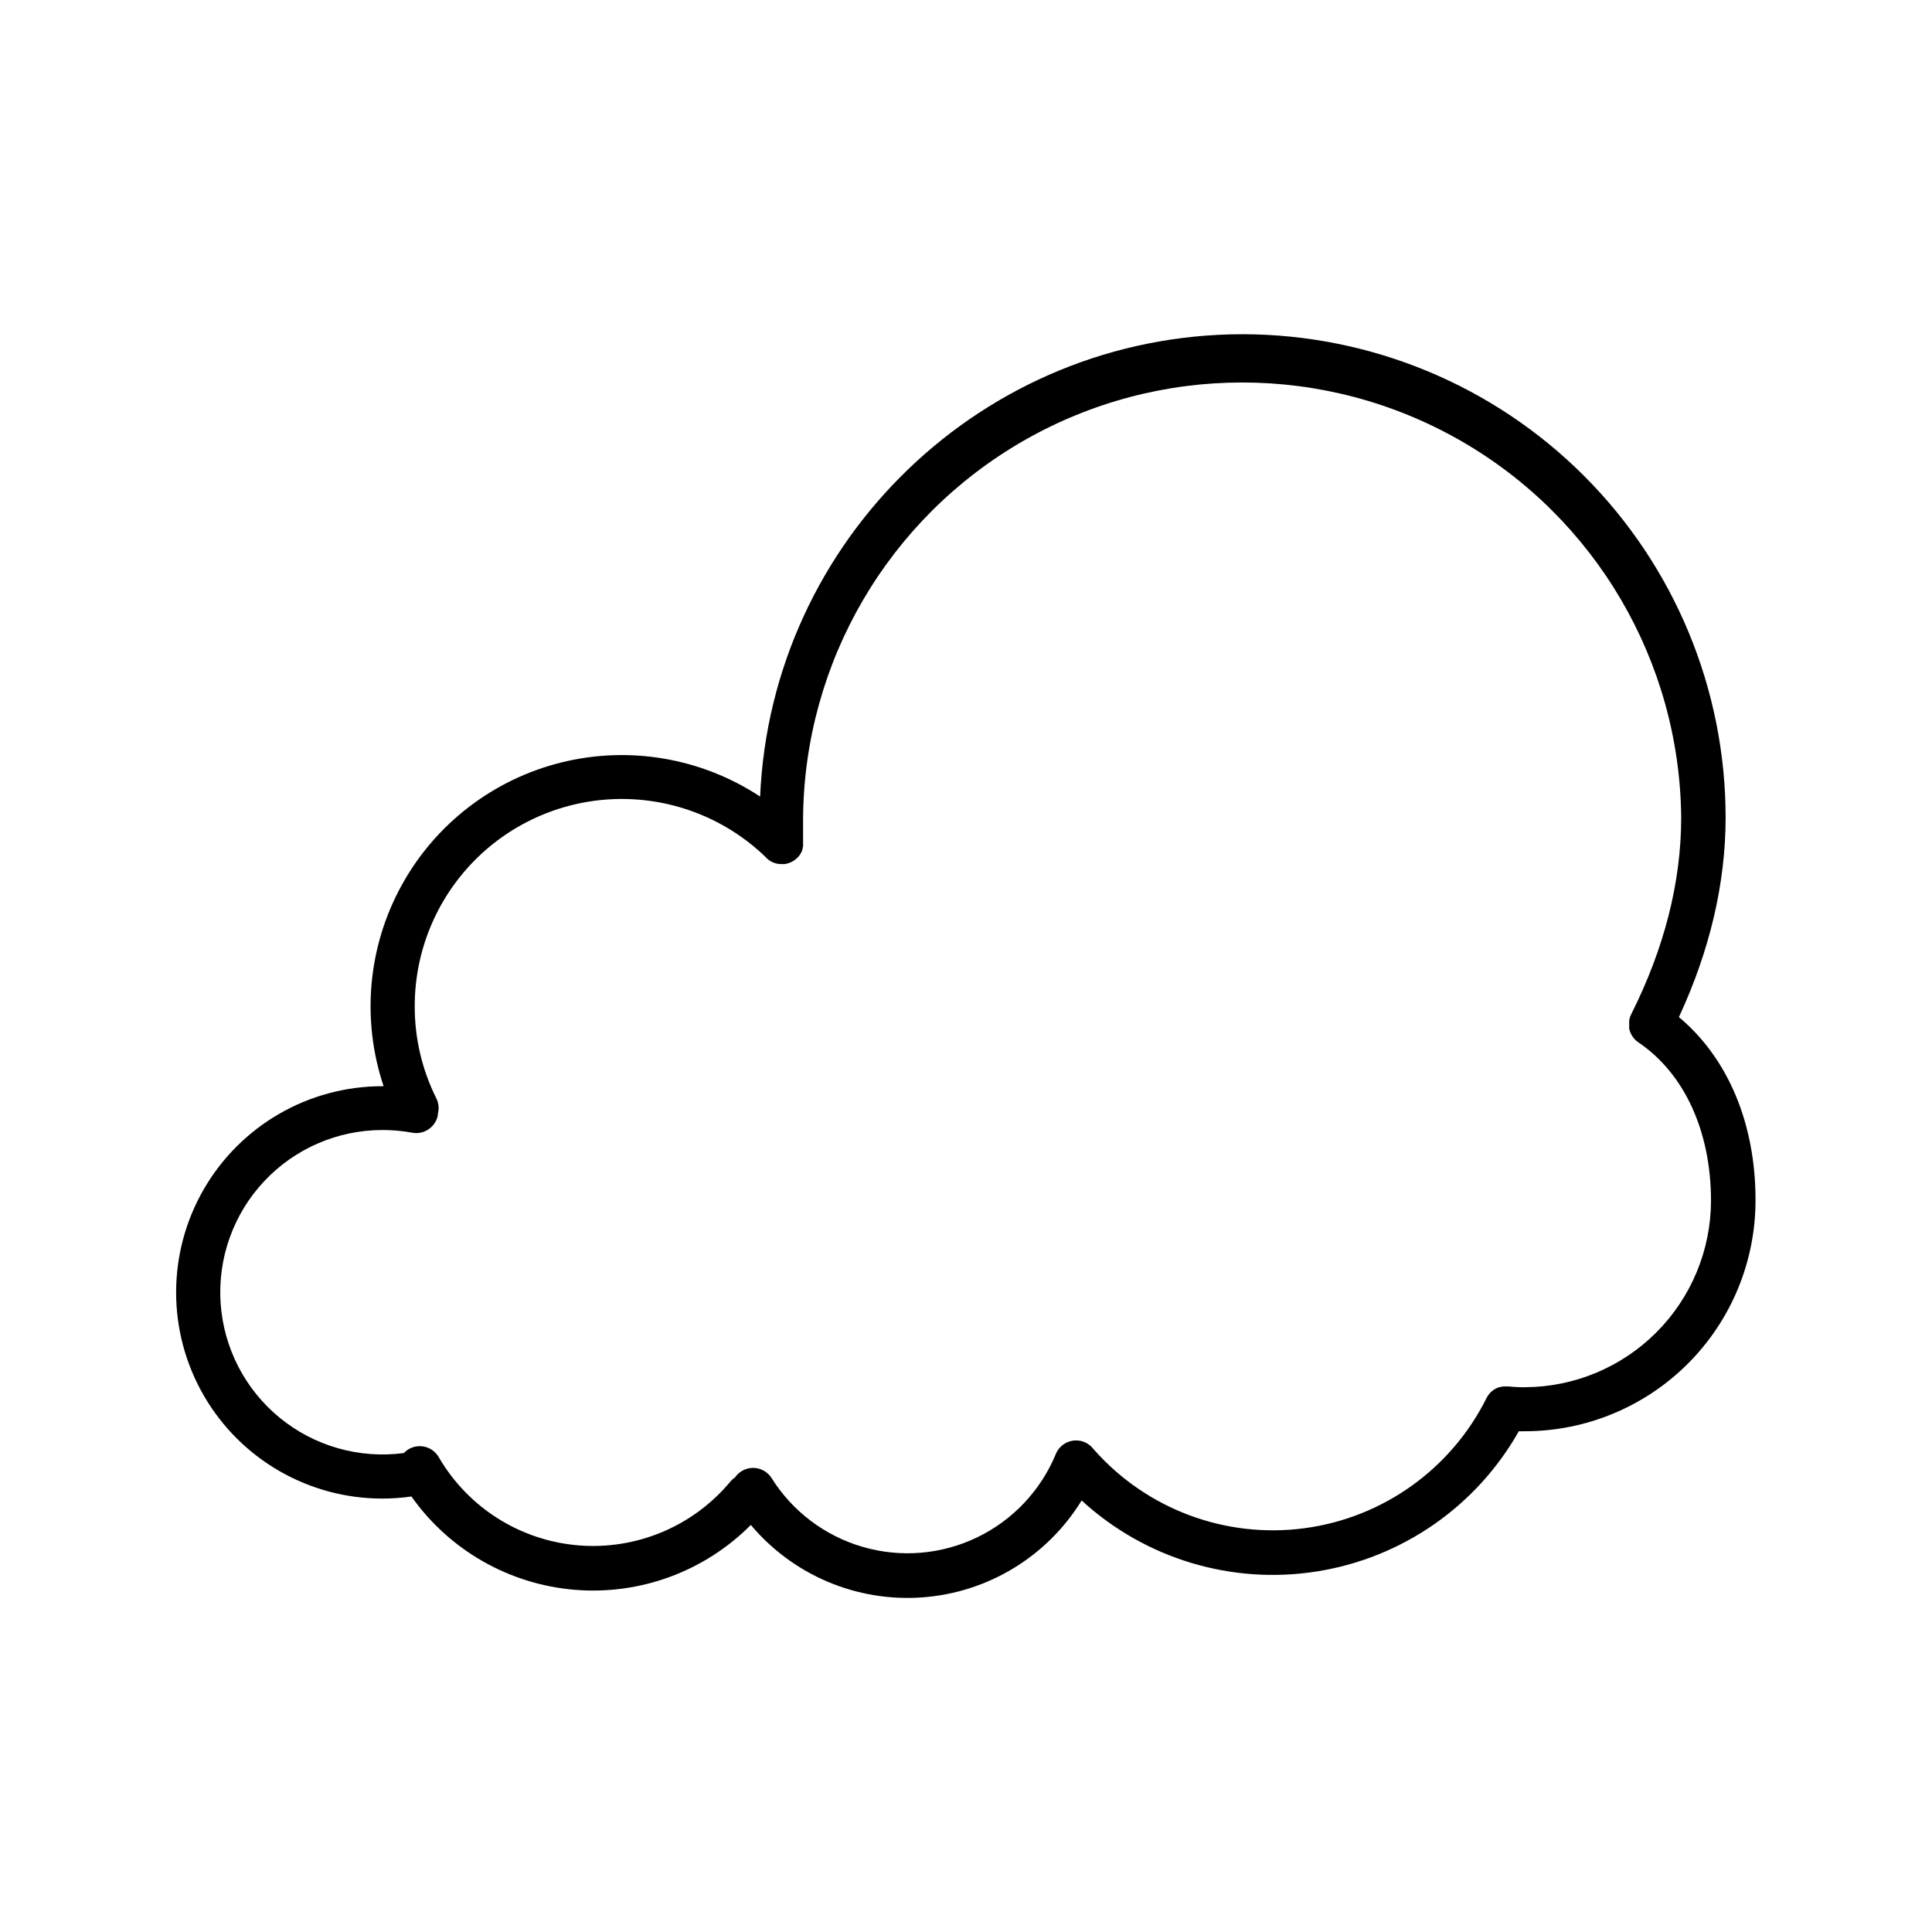 <?xml version="1.0" encoding="UTF-8"?>
<!-- The Best Svg Icon site in the world: iconSvg.co, Visit us! https://iconsvg.co -->
<svg fill="#000000" width="800px" height="800px" version="1.1" viewBox="144 144 512 512" xmlns="http://www.w3.org/2000/svg">
 <path d="m588.93 413.54c8.215-17.711 12.379-35.504 12.379-52.98-0.039-33.926-13.531-66.449-37.516-90.445-23.984-23.992-56.508-37.492-90.434-37.543-68.754 0-124.97 54.473-127.92 122.53h0.004c-15.523-10.234-34.617-13.516-52.664-9.047-18.047 4.469-33.402 16.281-42.352 32.578s-10.676 35.594-4.766 53.223h-0.344c-19.52 0-37.559 10.414-47.32 27.32-9.762 16.906-9.762 37.734 0 54.641 9.762 16.906 27.801 27.32 47.32 27.32 2.582-0.004 5.16-0.188 7.715-0.551 10.051 14.219 25.867 23.266 43.219 24.723 17.348 1.453 34.453-4.836 46.73-17.184 11.195 13.336 28.125 20.48 45.492 19.195s33.059-10.84 42.172-25.68c16.828 15.453 39.789 22.379 62.355 18.805 22.566-3.574 42.27-17.25 53.5-37.148h1.625c16.199-0.016 31.73-6.461 43.188-17.918 11.457-11.453 17.898-26.988 17.918-43.188 0.051-20.367-7.289-37.785-20.301-48.648zm-40.797 98.086c-1.465 0.02-2.93-0.051-4.387-0.207h-1.25l-0.383 0.059h-0.168l-0.414 0.109h-0.117c-0.16 0.043-0.312 0.102-0.465 0.164h-0.059c-0.68 0.285-1.301 0.695-1.828 1.211l-0.336 0.355c-0.016 0.031-0.039 0.059-0.066 0.078l-0.234 0.316-0.117 0.176h-0.004c-0.062 0.086-0.117 0.176-0.168 0.266l-0.148 0.254v0.004c-0.016 0.031-0.035 0.062-0.047 0.098-9.371 18.805-27.473 31.73-48.301 34.492-20.832 2.762-41.672-5-55.621-20.719l-0.137-0.148v0.004c-0.637-0.867-1.492-1.547-2.481-1.969-1.43-0.59-3.035-0.586-4.461 0.008s-2.559 1.73-3.144 3.16c-3.992 9.668-11.406 17.523-20.824 22.07-9.422 4.547-20.184 5.461-30.234 2.566-10.051-2.891-18.684-9.383-24.25-18.242-0.82-1.309-2.129-2.238-3.633-2.578-1.508-0.344-3.09-0.07-4.394 0.758-0.664 0.418-1.238 0.969-1.684 1.613-0.453 0.305-0.863 0.672-1.211 1.094-9.875 11.883-24.93 18.195-40.324 16.914-15.398-1.285-29.199-10.004-36.969-23.359-0.91-1.598-2.523-2.668-4.352-2.887-1.824-0.219-3.648 0.445-4.906 1.785-11.797 1.566-23.711-1.828-32.914-9.367-9.199-7.543-14.863-18.562-15.645-30.434-0.777-11.875 3.398-23.539 11.535-32.219 8.137-8.68 19.508-13.602 31.402-13.59 2.641 0.004 5.277 0.242 7.875 0.719 3.156 0.57 6.18-1.52 6.769-4.672 0.008-0.125 0.008-0.25 0-0.375 0.363-1.363 0.215-2.812-0.414-4.074-3.789-7.582-5.746-15.945-5.719-24.422-0.004-14.43 5.668-28.277 15.801-38.555 10.129-10.273 23.895-16.145 38.32-16.344 14.426-0.199 28.352 5.289 38.762 15.281 1.094 1.301 2.727 2.027 4.426 1.969h0.66l0.316-0.051 0.234-0.051c0.117 0 0.227-0.059 0.344-0.09l0.195-0.059 0.344-0.117 0.188-0.078 0.336-0.156 0.176-0.098 0.324-0.195 0.156-0.098 0.324-0.246 0.129-0.098 0.336-0.316 0.07-0.059c0.117-0.113 0.227-0.23 0.324-0.355l0.07-0.09 0.266-0.363 0.07-0.109c0.078-0.117 0.148-0.246 0.215-0.375l0.07-0.117c0.07-0.137 0.129-0.277 0.188-0.414v-0.098c0.059-0.137 0.098-0.277 0.148-0.422 0.051-0.148 0-0.078 0-0.117 0-0.039 0-0.234 0.078-0.363 0.078-0.129 0-0.129 0.051-0.195v-0.285l-0.004-0.004c0.004-0.094 0.004-0.191 0-0.285-0.004-0.078-0.004-0.156 0-0.234v-0.355-0.051-4.734-1.664 0.004c0.379-41.316 22.641-79.328 58.484-99.879 35.844-20.547 79.895-20.547 115.74 0 35.844 20.551 58.105 58.562 58.484 99.879 0 17.094-4.457 34.637-13.254 52.152l-0.051 0.109c-0.059 0.129-0.117 0.254-0.168 0.383l-0.059 0.176c-0.047 0.121-0.086 0.242-0.117 0.363-0.023 0.074-0.043 0.152-0.059 0.227 0 0.109-0.051 0.215-0.07 0.324-0.004 0.09-0.004 0.18 0 0.266-0.004 0.098-0.004 0.191 0 0.289v0.297 0.254 0.316 0.246 0.305-0.004c-0.004 0.086-0.004 0.172 0 0.258 0 0.09 0.051 0.188 0.07 0.277 0.02 0.09 0.051 0.176 0.078 0.266l0.09 0.254c0 0.098 0.07 0.188 0.098 0.277l0.117 0.234c0.039 0.09 0.082 0.18 0.129 0.266 0.039 0.078 0.086 0.152 0.137 0.227 0.047 0.086 0.102 0.172 0.16 0.254l0.156 0.227 0.176 0.227c0.059 0.078 0.129 0.148 0.195 0.227l0.176 0.188 0.254 0.234 0.176 0.148h0.008c0.09 0.078 0.184 0.152 0.285 0.219l0.137 0.109c12.223 8.254 19.238 23.617 19.238 42.016-0.043 13.059-5.242 25.578-14.469 34.824-9.227 9.246-21.73 14.473-34.793 14.543z"/>
</svg>